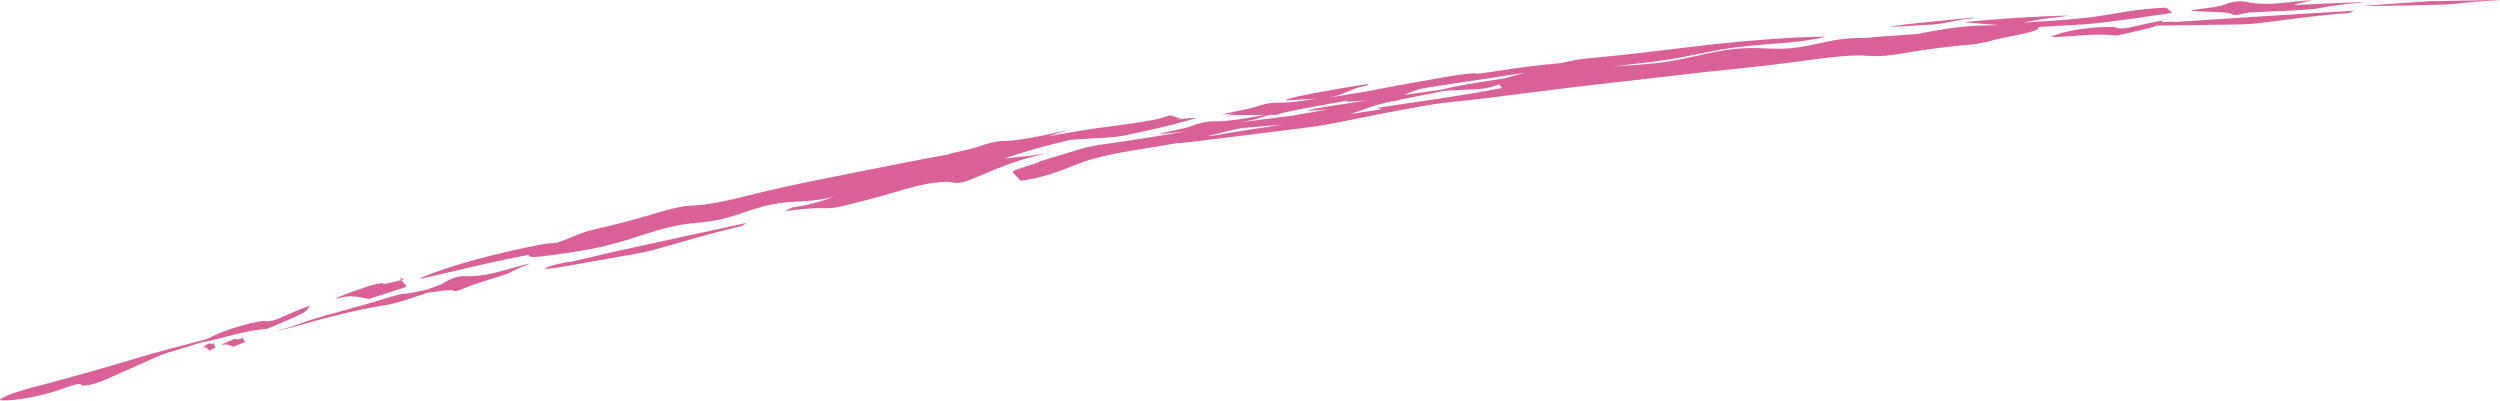 <?xml version="1.0" encoding="UTF-8" standalone="no"?><svg xmlns="http://www.w3.org/2000/svg" xmlns:xlink="http://www.w3.org/1999/xlink" fill="#d96198" height="82.1" preserveAspectRatio="xMidYMid meet" version="1" viewBox="-0.0 215.0 512.0 82.1" width="512" zoomAndPan="magnify"><g id="change1_1"><path d="M68.931,276.109c-0.162-0.032,0.136-0.181,0.404-0.289c1.835-0.743,3.83-1.465,5.923-2.146 c1.093-0.355,2.602-0.756,3.173-0.637c0.154,0.032,0.219,0.102,0.473,0.089c0.224-0.012,0.527-0.085,0.804-0.154l2.491-0.623 l0.96,1.173c0.054,0.065,0.095,0.145-0.114,0.254c-0.12,0.062-0.299,0.121-0.47,0.176l-7.002,2.269l-2.095-0.385 c-0.861-0.158-2.067-0.284-3.747,0.135C69.44,276.043,69.075,276.138,68.931,276.109z M82.733,272.214l-0.535,0.134l-0.404-0.493 L82.733,272.214z M49.735,284.251l0.397,0.678c0.022,0.038,0.041,0.083-0.023,0.131c-0.037,0.028-0.094,0.051-0.148,0.072 l-2.231,0.886l-0.732-0.308c-0.301-0.127-0.717-0.253-1.259-0.108c-0.094,0.025-0.211,0.058-0.262,0.036 c-0.057-0.025,0.035-0.091,0.119-0.137c0.576-0.312,1.206-0.605,1.873-0.872c0.348-0.139,0.834-0.282,1.034-0.19 c0.054,0.025,0.08,0.066,0.165,0.071c0.075,0.004,0.173-0.02,0.262-0.044L49.735,284.251z M49.908,284.205l-0.173,0.046 l-0.167-0.285L49.908,284.205z M43.845,285.313l-0.086,0.024l-0.125-0.296L43.845,285.313z M43.759,285.337l0.297,0.705 c0.017,0.039,0.032,0.085,0.004,0.124c-0.016,0.022-0.044,0.038-0.07,0.052l-1.079,0.582l-0.429-0.388 c-0.176-0.16-0.414-0.332-0.685-0.259c-0.047,0.013-0.106,0.031-0.135,0.003c-0.033-0.031,0.007-0.084,0.047-0.117 c0.268-0.231,0.567-0.437,0.889-0.612c0.168-0.091,0.409-0.17,0.528-0.057c0.032,0.031,0.051,0.073,0.097,0.089 c0.041,0.014,0.09,0.001,0.134-0.011L43.759,285.337z M108.336,269.038l0.02,0.055c-1.064,0.372-2.026,0.769-2.827,1.166 c-0.487,0.241-0.919,0.484-1.478,0.723c-1.03,0.44-2.387,0.822-3.661,1.209c-2.141,0.653-4.167,1.353-5.975,2.094 c-0.368,0.155-0.91,0.352-1.237,0.348c-0.143-0.002-0.181-0.045-0.236-0.08c-0.429-0.272-2.088-0.064-3.556,0.147l-1.862,0.268 c-0.237,0.072-0.48,0.147-0.7,0.214c-1.153,0.396-1.958,0.673-3.034,1.043c-1.088,0.361-2.774,0.847-4.175,1.143 c-0.769,0.162-1.287,0.233-1.846,0.32c-2.246,0.351-5.664,1.081-9.087,1.941c-4.077,1.001-7.991,2.2-12.009,3.241l-0.022-0.027 c1.788-0.548,3.417-1.08,4.788-1.564c0.833-0.294,1.576-0.576,2.532-0.87c1.756-0.552,4.03-1.162,6.171-1.751 c3.599-0.991,7.021-1.983,10.106-2.93c0.629-0.193,1.549-0.459,2.079-0.546c0.231-0.038,0.283-0.022,0.365-0.016 c0.501,0.036,2.302-0.315,4.227-0.723c1.168-0.374,2.4-0.744,3.299-1.156c0.688-0.316,1.119-0.629,1.75-0.945 c0.631-0.314,1.626-0.68,2.48-0.778c0.47-0.052,0.795-0.017,1.143,0c1.399,0.068,3.483-0.176,5.54-0.648 C103.576,270.354,105.898,269.51,108.336,269.038z M59.116,280.476l-3.834,1.632c-0.197,0.084-0.411,0.173-0.652,0.232 c-0.263,0.064-0.484,0.074-0.694,0.086c-1.604,0.094-3.72,0.544-5.734,1.043c-2.013,0.499-4.038,1.065-6.033,1.491 c-0.159,0.034-0.333,0.069-0.434,0.063c-0.037-0.002-0.019-0.022-0.03-0.032l-6.405,1.972c-1.355,0.332-2.556,0.837-3.653,1.307 l-9.204,4.099c-0.914,0.408-1.874,0.833-2.989,1.169c-1.115,0.337-2.424,0.549-2.749,0.362c-0.136-0.078-0.096-0.216-0.349-0.25 c-0.575-0.076-1.946,0.395-2.939,0.758c-4.452,1.625-10,2.723-13.022,2.577c-0.186-0.009-0.371-0.025-0.393-0.094 c-0.023-0.074,0.148-0.195,0.342-0.31c1.645-0.977,4.792-1.832,7.507-2.545c6.846-1.799,13.692-3.732,20.459-5.777 c1.845-0.599,8.898-2.475,14.234-3.873c2.354-1.335,6.454-2.751,10.21-3.489c0.354-0.069,0.713-0.135,1.005-0.154 c0.577-0.039,0.811,0.105,1.445,0.029c0.872-0.104,1.869-0.527,2.627-0.871c1.759-0.788,3.674-1.605,5.725-2.323l-0.582,0.723 C62.789,278.867,60.871,279.732,59.116,280.476z M116.686,268.679l9.035-2.111l9.064-1.982l18.131-3.948l-1.066,0.668 c-7.152,1.66-11.692,3.13-17.288,4.679c-0.652,0.181-1.37,0.375-2.219,0.565c-0.936,0.21-1.849,0.374-2.688,0.523 c-4.798,0.852-9.324,1.656-13.483,2.394c-1.494,0.251-2.973,0.491-3.837,0.561c-0.864,0.07-0.998-0.064,0.138-0.443 c0.6-0.2,1.608-0.478,2.63-0.703C116.124,268.656,117.001,268.534,116.686,268.679z M445.13,219.52 c12.345-0.824,24.694-1.614,37.047-2.328l-1.157,0.482c-7.325,0.519-12.036,1.318-17.805,1.997c-0.672,0.08-1.412,0.164-2.28,0.224 c-0.957,0.066-1.884,0.091-2.737,0.111c-4.875,0.077-9.473,0.149-13.699,0.215c-0.998,0.005-1.973,0.009-2.794,0.013 c-0.805,0.365-2.216,0.704-3.545,1.003l-4.059,0.911c-0.208,0.047-0.435,0.096-0.682,0.11c-0.27,0.015-0.489-0.015-0.697-0.041 c-1.594-0.197-3.754-0.138-5.821-0.011c-2.068,0.127-4.159,0.317-6.196,0.376c-0.163,0.005-0.34,0.007-0.438-0.017 c-0.159-0.039-0.024-0.12,0.121-0.183c2.377-1.037,7.203-1.83,11.444-1.881c0.36-0.004,0.725-0.003,1.016,0.03 c0.574,0.066,0.779,0.25,1.415,0.29c0.876,0.055,1.931-0.18,2.737-0.382c1.868-0.466,3.899-0.893,6.039-1.27l-0.441,0.389 c0.307-0.025,0.619-0.051,0.938-0.077C444.578,219.412,445.463,219.424,445.13,219.52z M206.307,248.717 c-2.823,1.043-5.122,2.135-7.875,3.185c-0.575,0.219-1.305,0.467-2.032,0.541c-0.681,0.069-1.025-0.048-1.434-0.118 c-1.345-0.223-3.973,0.056-6.285,0.566c-2.311,0.513-4.433,1.177-6.58,1.804c-2.969,0.867-6.067,1.683-9.23,2.431 c-0.808,0.191-1.662,0.385-2.442,0.467c-0.706,0.074-1.259,0.047-1.827,0.036c-2.199-0.042-4.962,0.185-7.832,0.644l1.481-0.799 c2.928-0.342,5.961-1.238,8.533-2.151c-0.923,0.212-1.871,0.399-2.863,0.548c-3.689,0.556-6.049,0.259-9.857,0.99 c-4.23,0.86-7.104,2.418-11.314,3.233c-2.587,0.504-4.473,0.486-6.975,0.889c-5.094,0.825-9.226,2.683-14.34,3.996 c-4.106,1.108-8.322,1.713-12.103,2.23c-1.939,0.265-4.044,0.536-4.774,0.346c-0.277-0.072-0.296-0.205-0.16-0.371 c-2.695,0.476-5.741,1.116-8.711,1.781c-4.204,0.976-8.455,1.963-12.595,2.924c-0.33,0.074-0.69,0.152-0.893,0.169 c-0.326,0.028-0.057-0.111,0.232-0.236c4.747-2.11,14.544-4.801,23.198-6.519c0.735-0.146,1.479-0.289,2.075-0.37 c0.941-0.128,1.423-0.093,2.237-0.179c1.515-0.538,2.994-1.072,3.954-1.567l2.563-0.889c4.448-1.04,8.909-2.135,12.857-3.326 c2.238-0.672,4.838-1.479,7.116-1.766c0.962-0.121,1.654-0.117,2.49-0.177c3.803-0.275,9.307-1.725,14.049-2.904 c5.956-1.389,12.12-2.608,18.231-3.816c6.444-1.253,12.87-2.601,19.337-3.731l-0.453,0.057c1.494-0.507,4.33-0.986,6.062-1.503 c0.718-0.214,1.182-0.417,1.843-0.629c0.661-0.213,1.687-0.465,2.538-0.563c0.468-0.054,0.783-0.049,1.123-0.057 c1.366-0.029,3.443-0.276,5.524-0.657c2.475-0.453,4.862-1.067,7.317-1.466l0.013,0.031c-1.092,0.273-2.087,0.555-2.925,0.829 l-0.878,0.291c4.321-0.802,8.655-1.508,12.91-2.051c4.226-0.556,9.57-1.253,12.01-2.25l2.254,0.709l-1.259,0.219 c1.058-0.133,2.107-0.255,3.132-0.342c0.488-0.042,1.014-0.074,1.245-0.002c-3.782,1.141-8.087,2.105-12.329,3.054 c-1.348,0.301-2.745,0.611-4.124,0.777c-0.782,0.094-1.521,0.136-2.251,0.178c-2.355,0.144-4.72,0.244-7.069,0.431 c-4.543,1.07-8.733,2.196-12.222,3.389l-1.339,0.464c3.533-0.386,7.097-0.764,10.653-1.34 C212.723,246.637,209.13,247.675,206.307,248.717z M417.334,220.537c0.786,0.403-1.196,0.989-3.45,1.472 c-2.283,0.495-5.027,0.959-6.601,1.499l-2.678,0.521c-4.537,0.373-9.099,0.931-13.178,1.613c-2.312,0.387-5.001,0.862-7.274,0.858 c-0.96-0.002-1.633-0.096-2.457-0.125c-3.751-0.152-9.389,0.68-14.228,1.33c-6.059,0.823-12.291,1.416-18.464,2.074 c-11.921,1.406-23.862,2.673-35.771,4.194c-5.668,0.74-11.383,1.485-16.93,2.016c-0.279,0.027-0.573,0.055-0.86,0.083 c-8.541,1.305-14.615,2.667-21.862,4.083c-0.955,0.186-2.006,0.385-3.242,0.582c-1.362,0.216-2.685,0.387-3.902,0.541 c-6.972,0.867-13.535,1.682-19.541,2.429c-2.161,0.271-4.297,0.529-5.535,0.609c-0.196,0.008-0.358,0.014-0.504,0.02 c-5.713,1.078-11.848,1.737-16.93,3.184c-2.602,0.723-4.579,1.651-6.871,2.48c-2.29,0.839-5.235,1.7-8.069,2.017l-1.502-1.635 c-0.072-0.079-0.144-0.162-0.038-0.269c0.141-0.142,0.561-0.299,0.966-0.443c1.371-0.488,2.815-0.966,4.319-1.428l0.095-0.154 l7.347-2.235c0.966-0.3,1.949-0.584,3.02-0.814c1.483-0.323,3.037-0.529,4.559-0.742c4.931-0.689,9.931-1.515,14.93-2.353 l-0.36,0.036l-5.066,0.524c1.495-0.511,4.335-0.942,6.068-1.455c0.718-0.213,1.183-0.422,1.845-0.635 c0.662-0.213,1.689-0.457,2.541-0.535c0.468-0.043,0.784-0.026,1.124-0.022c1.368,0.025,3.444-0.196,5.532-0.514 c1.534-0.233,3.035-0.532,4.538-0.805c-2.62,0.023-5.248,0.001-7.863,0.072c0.438-0.11,1.102-0.255,1.946-0.427l-2.804,0.309 c1.5-0.497,4.345-0.911,6.091-1.363c0.723-0.192,1.192-0.38,1.859-0.573c0.667-0.192,1.698-0.413,2.552-0.485 c0.469-0.04,0.784-0.026,1.123-0.023c1.366,0.012,3.449-0.171,5.538-0.489c0.753-0.127,1.499-0.254,2.247-0.38l-5.468,0.364 c-0.401,0.027-0.894,0.029-0.786-0.084c0.048-0.05,0.21-0.104,0.366-0.152c1.566-0.479,3.468-0.854,5.329-1.203 c3.741-0.703,7.527-1.354,11.325-1.95l-0.505,0.413c-2.277,0.322-3.523,1.134-5.204,1.755l0.047-0.007l0.012,0.032 c-0.125,0.029-0.238,0.056-0.361,0.084c-0.593,0.203-1.246,0.38-2.02,0.502l-0.276,0.075l5.411-0.887 c1.743-0.257,3.348-0.566,4.818-0.852c4.124-0.83,8.271-1.506,12.406-2.266c1.234-0.221,2.53-0.452,3.989-0.659 c1.459-0.208,3.118-0.382,3.459-0.333c0.142,0.02,0.054,0.076,0.351,0.071c0.678-0.011,2.488-0.289,3.805-0.498 c4.444-0.69,9.545-1.373,13.355-1.644c0.964-0.231,1.942-0.463,3.001-0.643c1.498-0.255,3.062-0.391,4.594-0.535 c7.806-0.725,15.799-1.811,23.681-2.699c7.891-0.805,15.665-1.476,22.996-1.555c-4.959,1.345-11.841,1.374-17.92,2.131 c-4.91,0.584-9.299,1.752-14.135,2.535c-3.762,0.601-7.754,0.959-11.569,1.444c3.748-0.263,7.603-0.444,11.304-1.01 c5.563-0.868,9.981-2.45,15.477-2.719c3.713-0.2,5.97,0.327,9.825-0.036c4.292-0.405,7.394-1.63,11.662-1.978 c1.22-0.1,2.269-0.102,3.296-0.09c3.402-0.337,7.142-0.537,10.762-0.823c2.492-0.45,4.995-0.973,7.726-1.309 c2.863-0.352,5.721-0.466,8.444-0.498l0.254-0.029l-6.873-0.585c7.09-0.697,14.384-1.201,21.556-1.359l-1.84,0.279 c-2.879,0.271-5.232,0.706-7.454,1.173c4.697-0.317,9.449-0.563,13.647-1.093c2.694-0.34,4.818-0.755,7.233-1.134 c2.415-0.379,5.478-0.752,8.314-0.841l1.114,0.903c0.054,0.043,0.106,0.089-0.021,0.143c-0.168,0.071-0.612,0.142-1.038,0.207 c-1.456,0.204-2.964,0.416-4.518,0.634l-0.125,0.078l-7.635,0.975c-1.005,0.128-2.023,0.258-3.115,0.36 c-1.514,0.141-3.074,0.219-4.604,0.302C421.585,220.287,419.464,220.412,417.334,220.537z M262.832,240.48l-7.806,0.694 c-0.271,0.017-0.553,0.034-0.821,0.051c-2.309,0.485-4.526,1.074-6.767,1.634c0.372-0.034,0.534-0.027,0.317,0.043 C252.768,242.018,257.8,241.252,262.832,240.48z M274.896,236.347l5.09-0.764l-3.421,0.228c-0.4,0.027-0.893,0.029-0.784-0.084 c0.048-0.05,0.205-0.102,0.358-0.149c-7.666,1.334-13.424,2.407-14.198,2.768c-0.108,0.05-0.232,0.105-0.409,0.14 c-0.182,0.036-0.363,0.038-0.524,0.039l-0.95,0.005c-0.44,0.126-0.866,0.248-1.269,0.363c-0.511,0.16-0.967,0.32-1.549,0.478 c-0.947,0.257-2.138,0.486-3.303,0.714c3.575-0.514,7.116-0.984,10.6-1.372l0.324-0.059c2.455-0.428,4.917-0.857,7.38-1.287 c-1.586,0.172-3.007,0.282-4.025,0.297c-0.152,0.002-0.301,0.002-0.307-0.023c-0.006-0.027,0.157-0.077,0.338-0.125 C269.78,237.104,272.528,236.693,274.896,236.347z M307.635,233.008l-0.619-0.739c-0.875,0.351-1.816,0.675-3.068,0.852 c-0.666,0.094-1.318,0.128-1.952,0.161l-6.179,0.317c-0.076,0.015-0.159,0.031-0.234,0.045l-8.342,1.67 c-0.214,0.042-0.44,0.086-0.66,0.129l-0.163,0.1c-4.28,0.594-6.77,1.805-9.871,2.818l6.397-0.988l-0.842-0.302 C290.665,235.78,299.792,234.574,307.635,233.008z M312.06,229.931c-5.478,0.834-12.59,1.916-19.757,3.006l-0.005,0.004 c-2.082,0.262-3.305,0.945-4.784,1.516c1.771-0.252,3.544-0.504,5.31-0.755c0.508-0.072,1.469-0.209,2.672-0.381 c1.542-0.435,3.383-0.771,5.19-1.083c2.509-0.432,5.041-0.832,7.579-1.216c1.211-0.361,2.463-0.714,3.768-1.051L312.06,229.931z M512,215.016c0.006,0.018-0.482,0.046-0.92,0.071c-3.314,0.19-5.782,0.381-7.091,0.549c-0.708,0.09-1.293,0.189-3.468,0.288 c-2.305,0.105-5.172,0.155-7.555,0.191c-2.283,0.034-4.562,0.067-6.835,0.101c-0.776,0.011-1.623,0.022-1.896,0.006 c-0.29-0.017,0.184-0.058,0.654-0.095c3.623-0.284,7.956-0.576,12.825-0.869c4.434-0.086,8.76-0.169,12.803-0.247 c0.347-0.003,0.715-0.007,1-0.01C511.799,215.001,511.996,215.004,512,215.016z M499.828,215.131 c-0.728,0.044-1.41,0.085-2.115,0.127c-0.805,0.019-1.606,0.038-2.417,0.057L499.828,215.131z M482.516,215.5 c0.7-0.018,1.488-0.033,1.503-0.002c0.012,0.025-0.472,0.067-0.907,0.104c-3.29,0.268-5.72,0.593-6.988,0.854 c-0.685,0.14-1.243,0.289-3.408,0.472c-2.295,0.194-5.176,0.323-7.573,0.423c-1.485,0.061-2.965,0.122-4.445,0.183 c-0.682,0.136-1.358,0.272-2.026,0.406c-0.389,0.086-0.958,0.182-1.281,0.119c-0.141-0.027-0.171-0.077-0.219-0.122 c-0.117-0.107-0.367-0.188-0.688-0.253c-0.042-0.001-0.099-0.001-0.129-0.002c-0.102-0.006-0.094-0.019-0.049-0.034 c-0.714-0.12-1.727-0.172-2.667-0.209l-5.108-0.196c1.53-0.492,4.402-0.593,6.17-1.042c0.733-0.186,1.212-0.416,1.889-0.613 c0.677-0.197,1.721-0.37,2.58-0.321c0.472,0.027,0.787,0.115,1.127,0.189c1.368,0.299,3.464,0.404,5.572,0.279 c2.508-0.148,4.941-0.597,7.424-0.657l0.01,0.057c-1.112,0.191-2.129,0.423-2.987,0.681L469.732,216l2.014-0.156 c-0.721,0.076-1.397,0.147-2.095,0.221l-0.158,0.009l-0.047,0.013l0.205-0.022C474.105,215.848,478.448,215.574,482.516,215.5z M387.203,220.438c0.053-0.024,0.22-0.051,0.38-0.076c1.604-0.25,3.529-0.463,5.41-0.663c3.788-0.378,7.605-0.758,11.428-1.139 l-0.544,0.195c-3.212,0.278-4.513,0.933-7.726,1.233c-0.671,0.062-1.321,0.098-1.954,0.132l-6.223,0.336 C387.573,220.478,387.083,220.491,387.203,220.438z"/></g></svg>